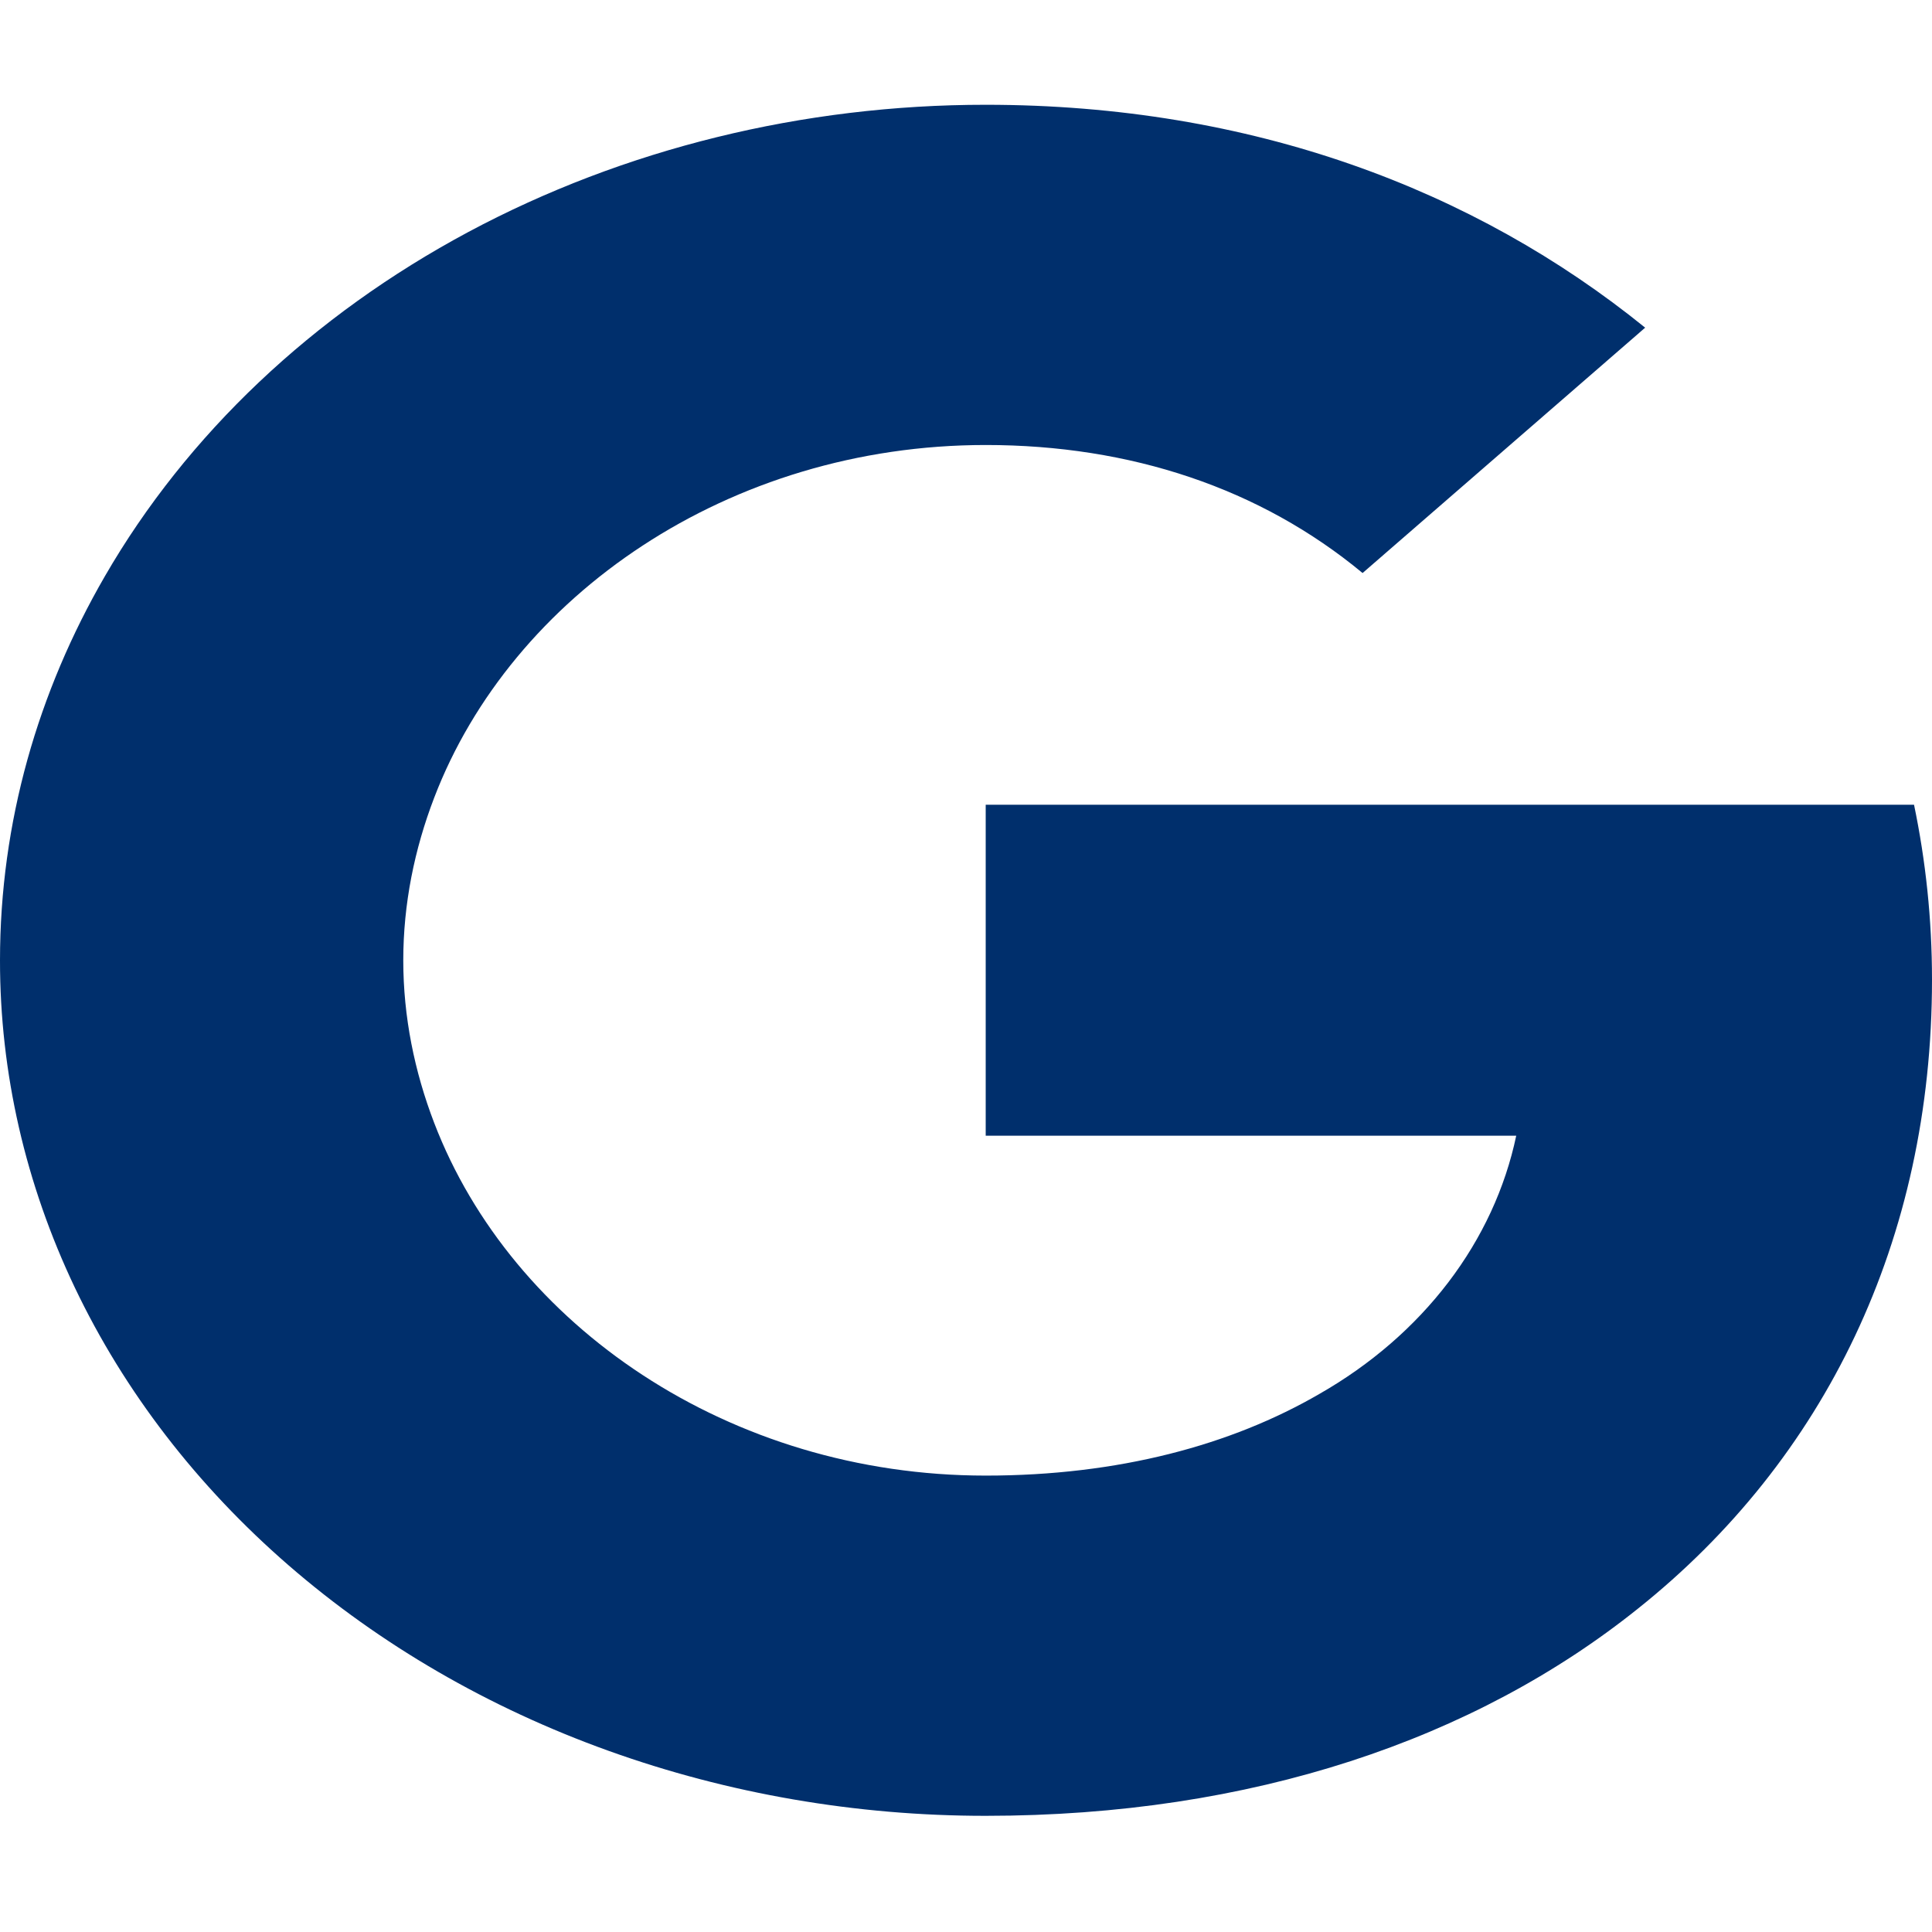 <svg width="20" height="20" viewBox="0 0 30 27" fill="none" xmlns="http://www.w3.org/2000/svg">
<path d="M1.629 7.447C2.902 5.246 4.856 3.396 7.271 2.103C9.686 0.811 12.469 0.126 15.306 0.127C19.431 0.127 22.896 1.442 25.546 3.588L21.158 7.398C19.57 6.081 17.553 5.41 15.306 5.41C11.319 5.41 7.944 7.748 6.742 10.887C6.436 11.685 6.262 12.535 6.262 13.412C6.262 14.288 6.436 15.139 6.742 15.936C7.945 19.076 11.319 21.413 15.306 21.413C17.365 21.413 19.117 20.941 20.489 20.144C21.284 19.69 21.965 19.1 22.49 18.411C23.015 17.722 23.373 16.948 23.544 16.135H15.306V10.996H29.721C29.902 11.865 30 12.771 30 13.713C30 17.759 28.332 21.166 25.436 23.477C22.904 25.507 19.439 26.696 15.306 26.696C13.296 26.697 11.305 26.353 9.448 25.686C7.59 25.019 5.903 24.04 4.481 22.806C3.06 21.573 1.932 20.108 1.163 18.496C0.395 16.884 -0.001 15.156 1.22558e-06 13.412C1.22558e-06 11.267 0.591 9.24 1.629 7.447Z" fill="#002F6C"/>
</svg>
